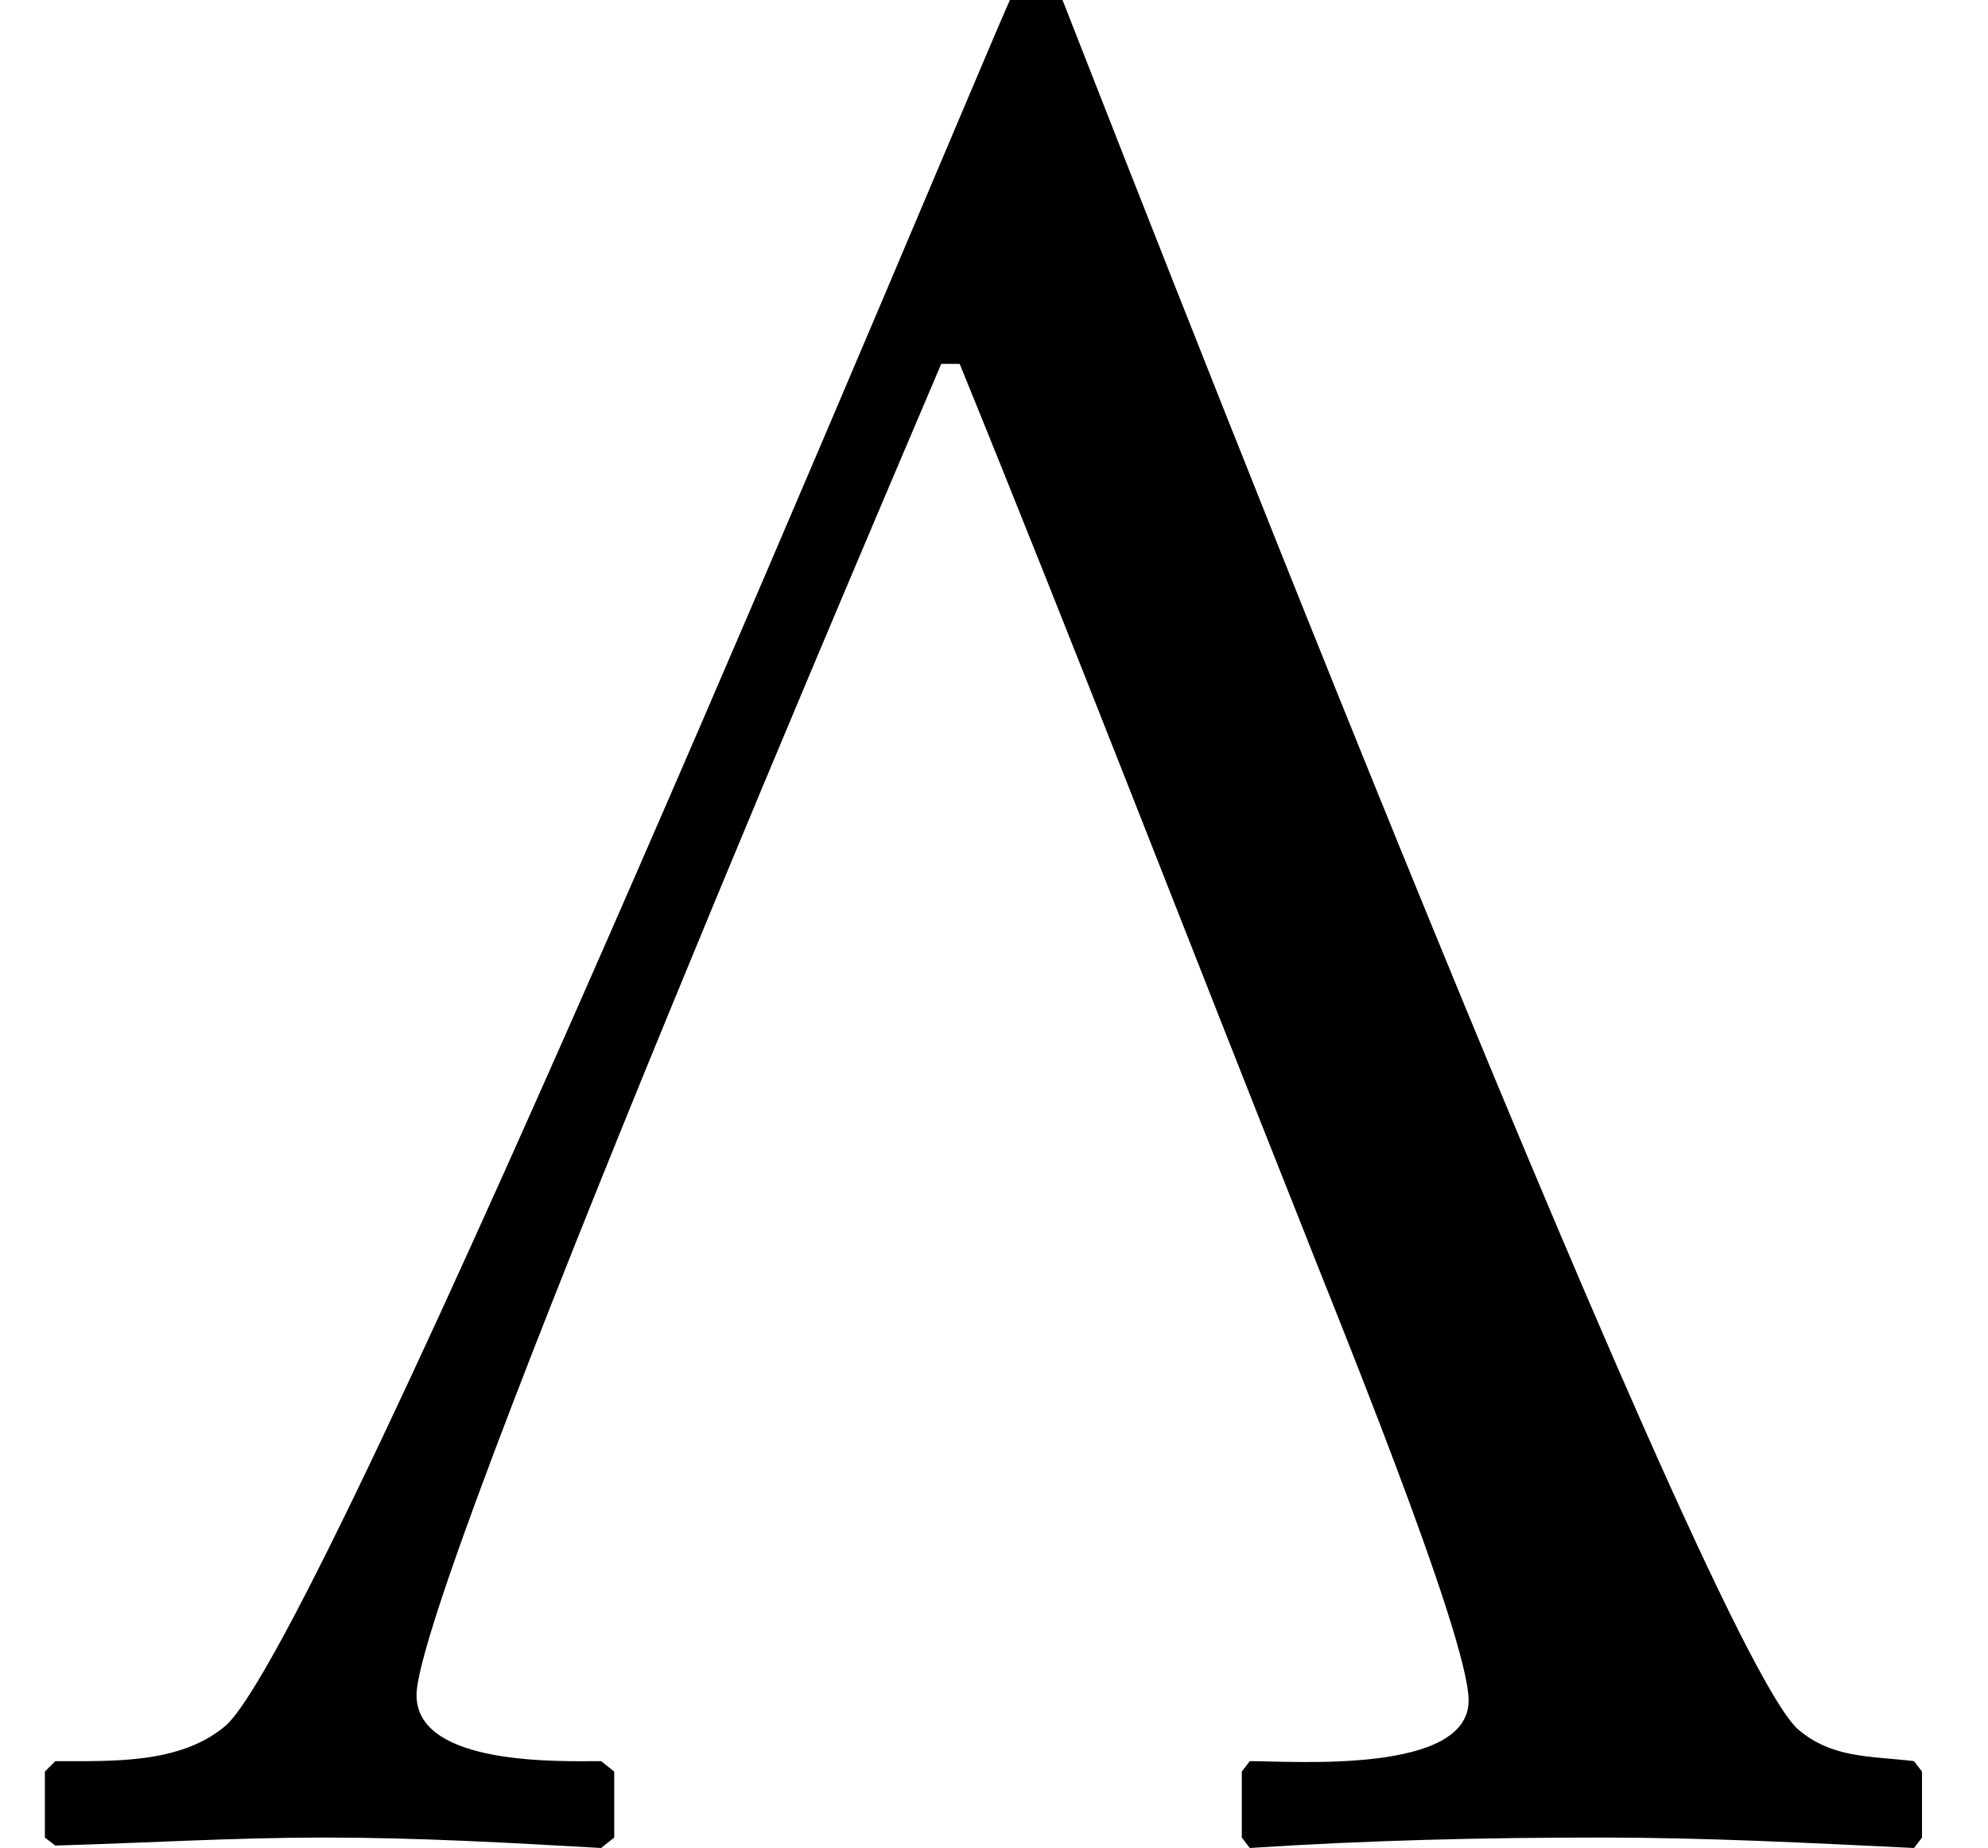 <?xml version='1.0' encoding='UTF-8'?>
<!-- This file was generated by dvisvgm 2.13.3 -->
<svg version='1.1' xmlns='http://www.w3.org/2000/svg' xmlns:xlink='http://www.w3.org/1999/xlink' width='8.195pt' height='7.619pt' viewBox='70.735 61.167 8.195 7.619'>
<defs>
<path id='g2-3' d='M7.923 0V-.272L7.89-.315C7.706-.337 7.553-.326 7.412-.446C7.01-.804 4.467-7.358 4.38-7.575H4.163C3.978-7.162 1.326-.772 .924-.456C.739-.304 .467-.315 .228-.315L.185-.272V0L.228 .033C.609 .022 .967 0 1.337 0C1.728 0 2.108 .022 2.478 .043L2.532 0V-.272L2.478-.315C2.315-.315 1.717-.293 1.717-.587C1.717-1.032 3.771-5.815 3.88-6.075H3.956C4.434-4.902 4.891-3.717 5.358-2.543C5.467-2.261 6.054-.837 6.054-.565C6.054-.261 5.336-.315 5.152-.315L5.119-.272V0L5.152 .043C5.641 .011 6.119 0 6.597 0C7.032 0 7.456 .022 7.89 .043L7.923 0Z'/>
</defs>
<g id='page1'>
<use x='70.735' y='68.742' xlink:href='#g2-3'/>
</g>
</svg><!--Rendered by QuickLaTeX.com-->